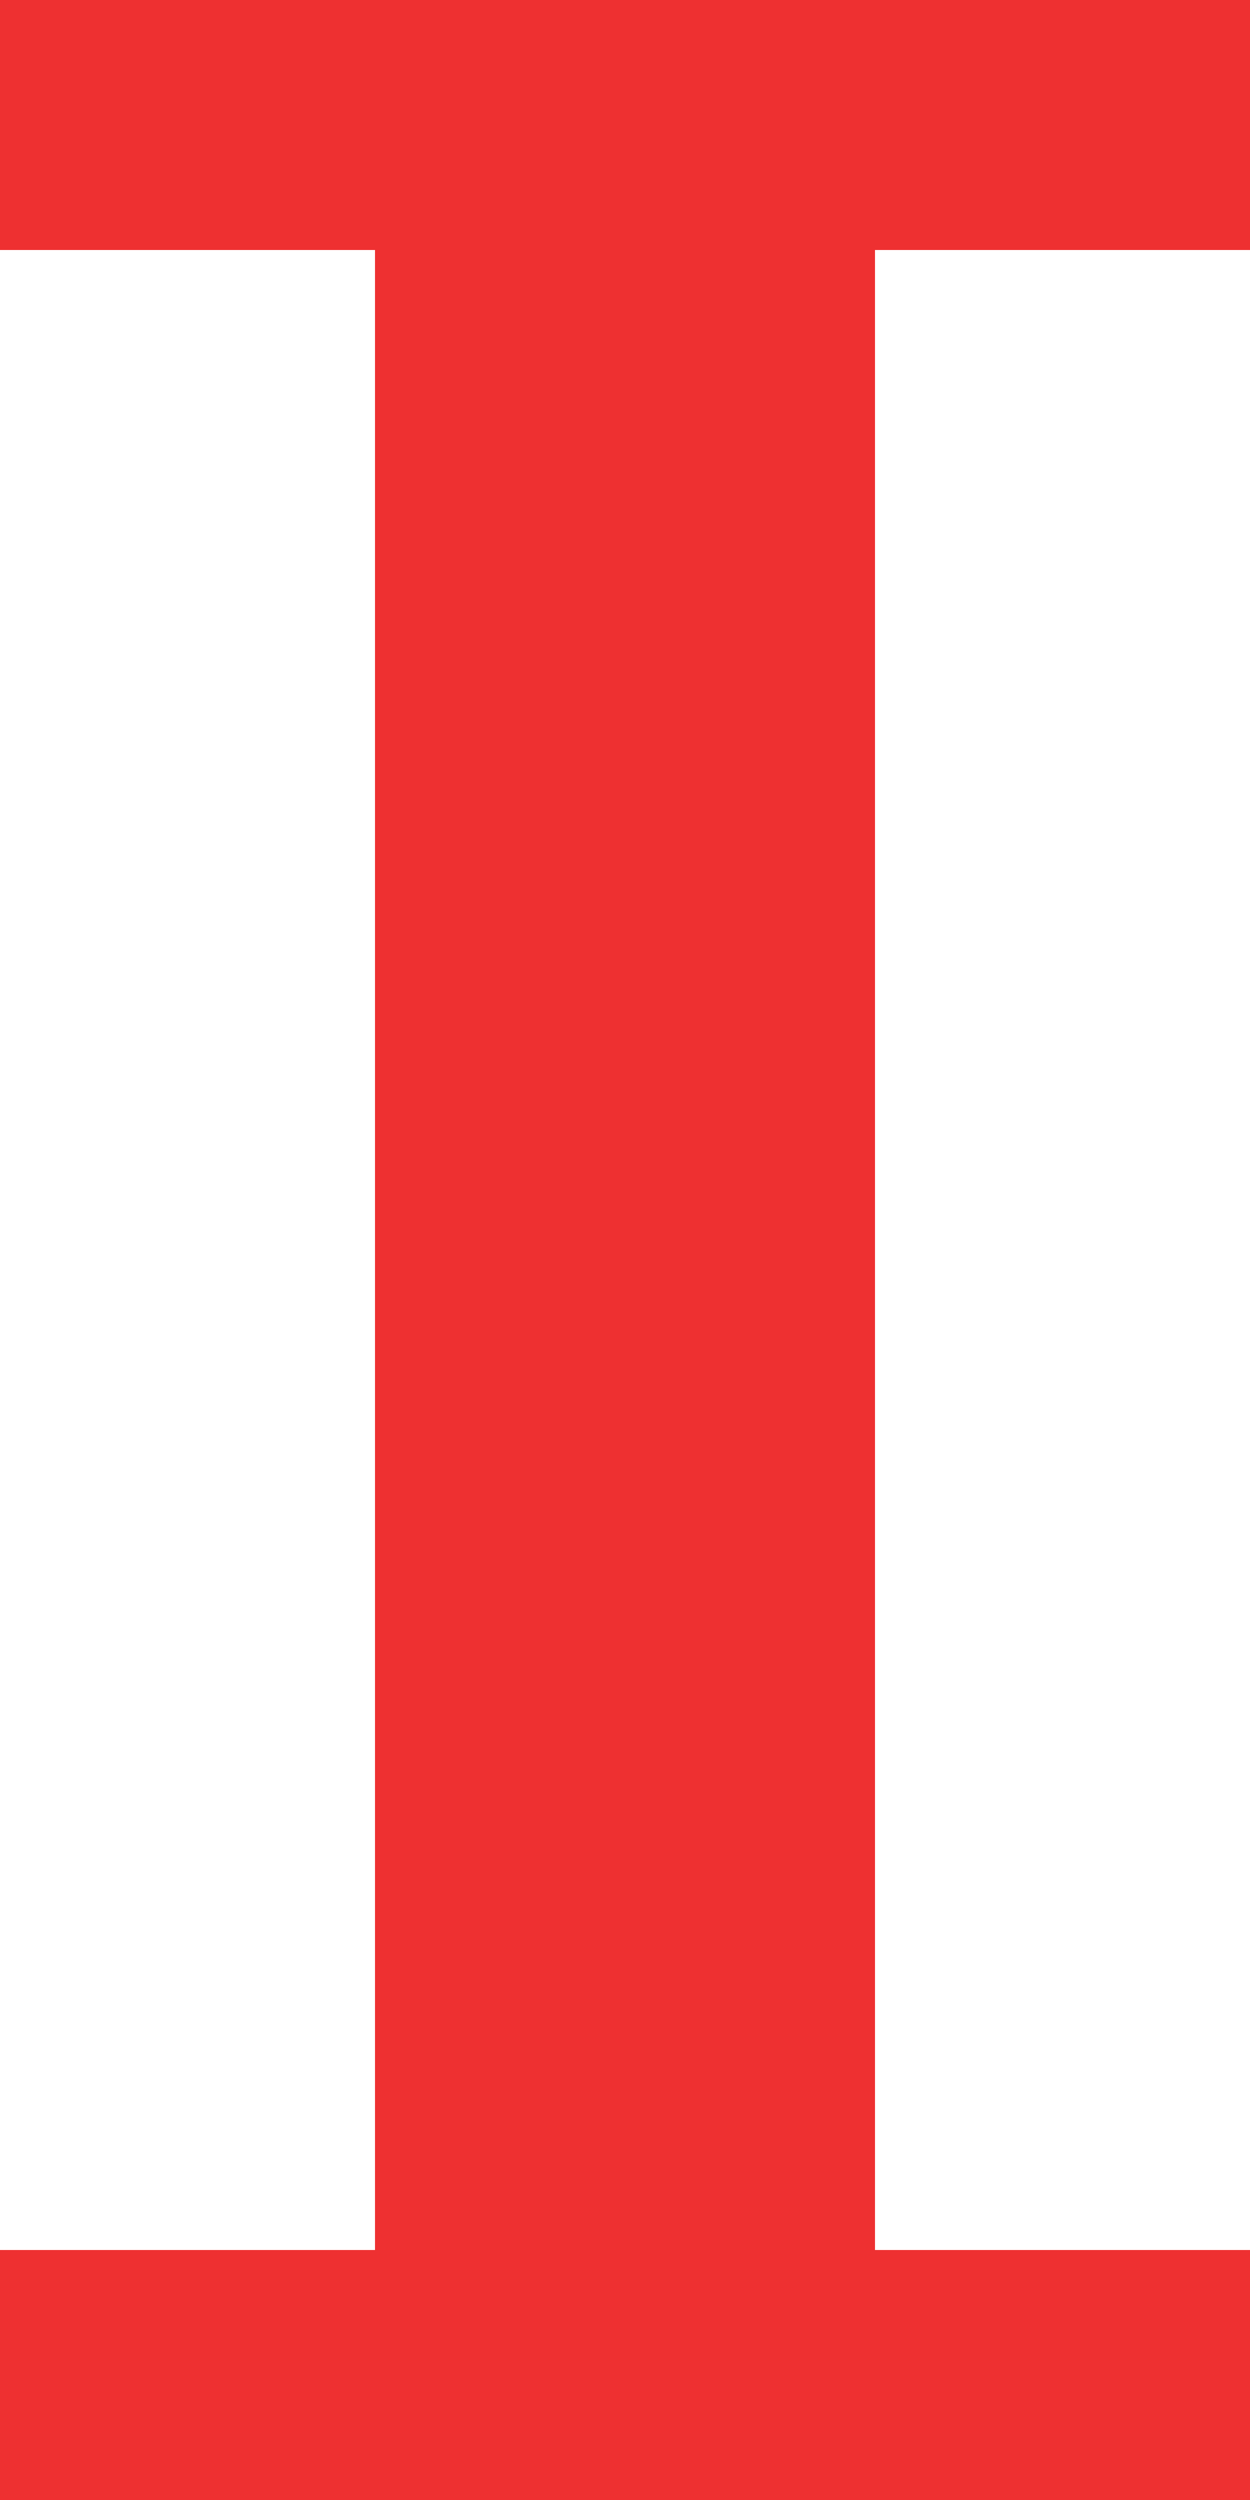 <?xml version="1.0" encoding="UTF-8"?> <svg xmlns="http://www.w3.org/2000/svg" width="20" height="40" viewBox="0 0 20 40" fill="none"><path d="M20 4H14V36H20V40H0V36H6V4H0V0H20V4Z" fill="#EE3031"></path></svg> 